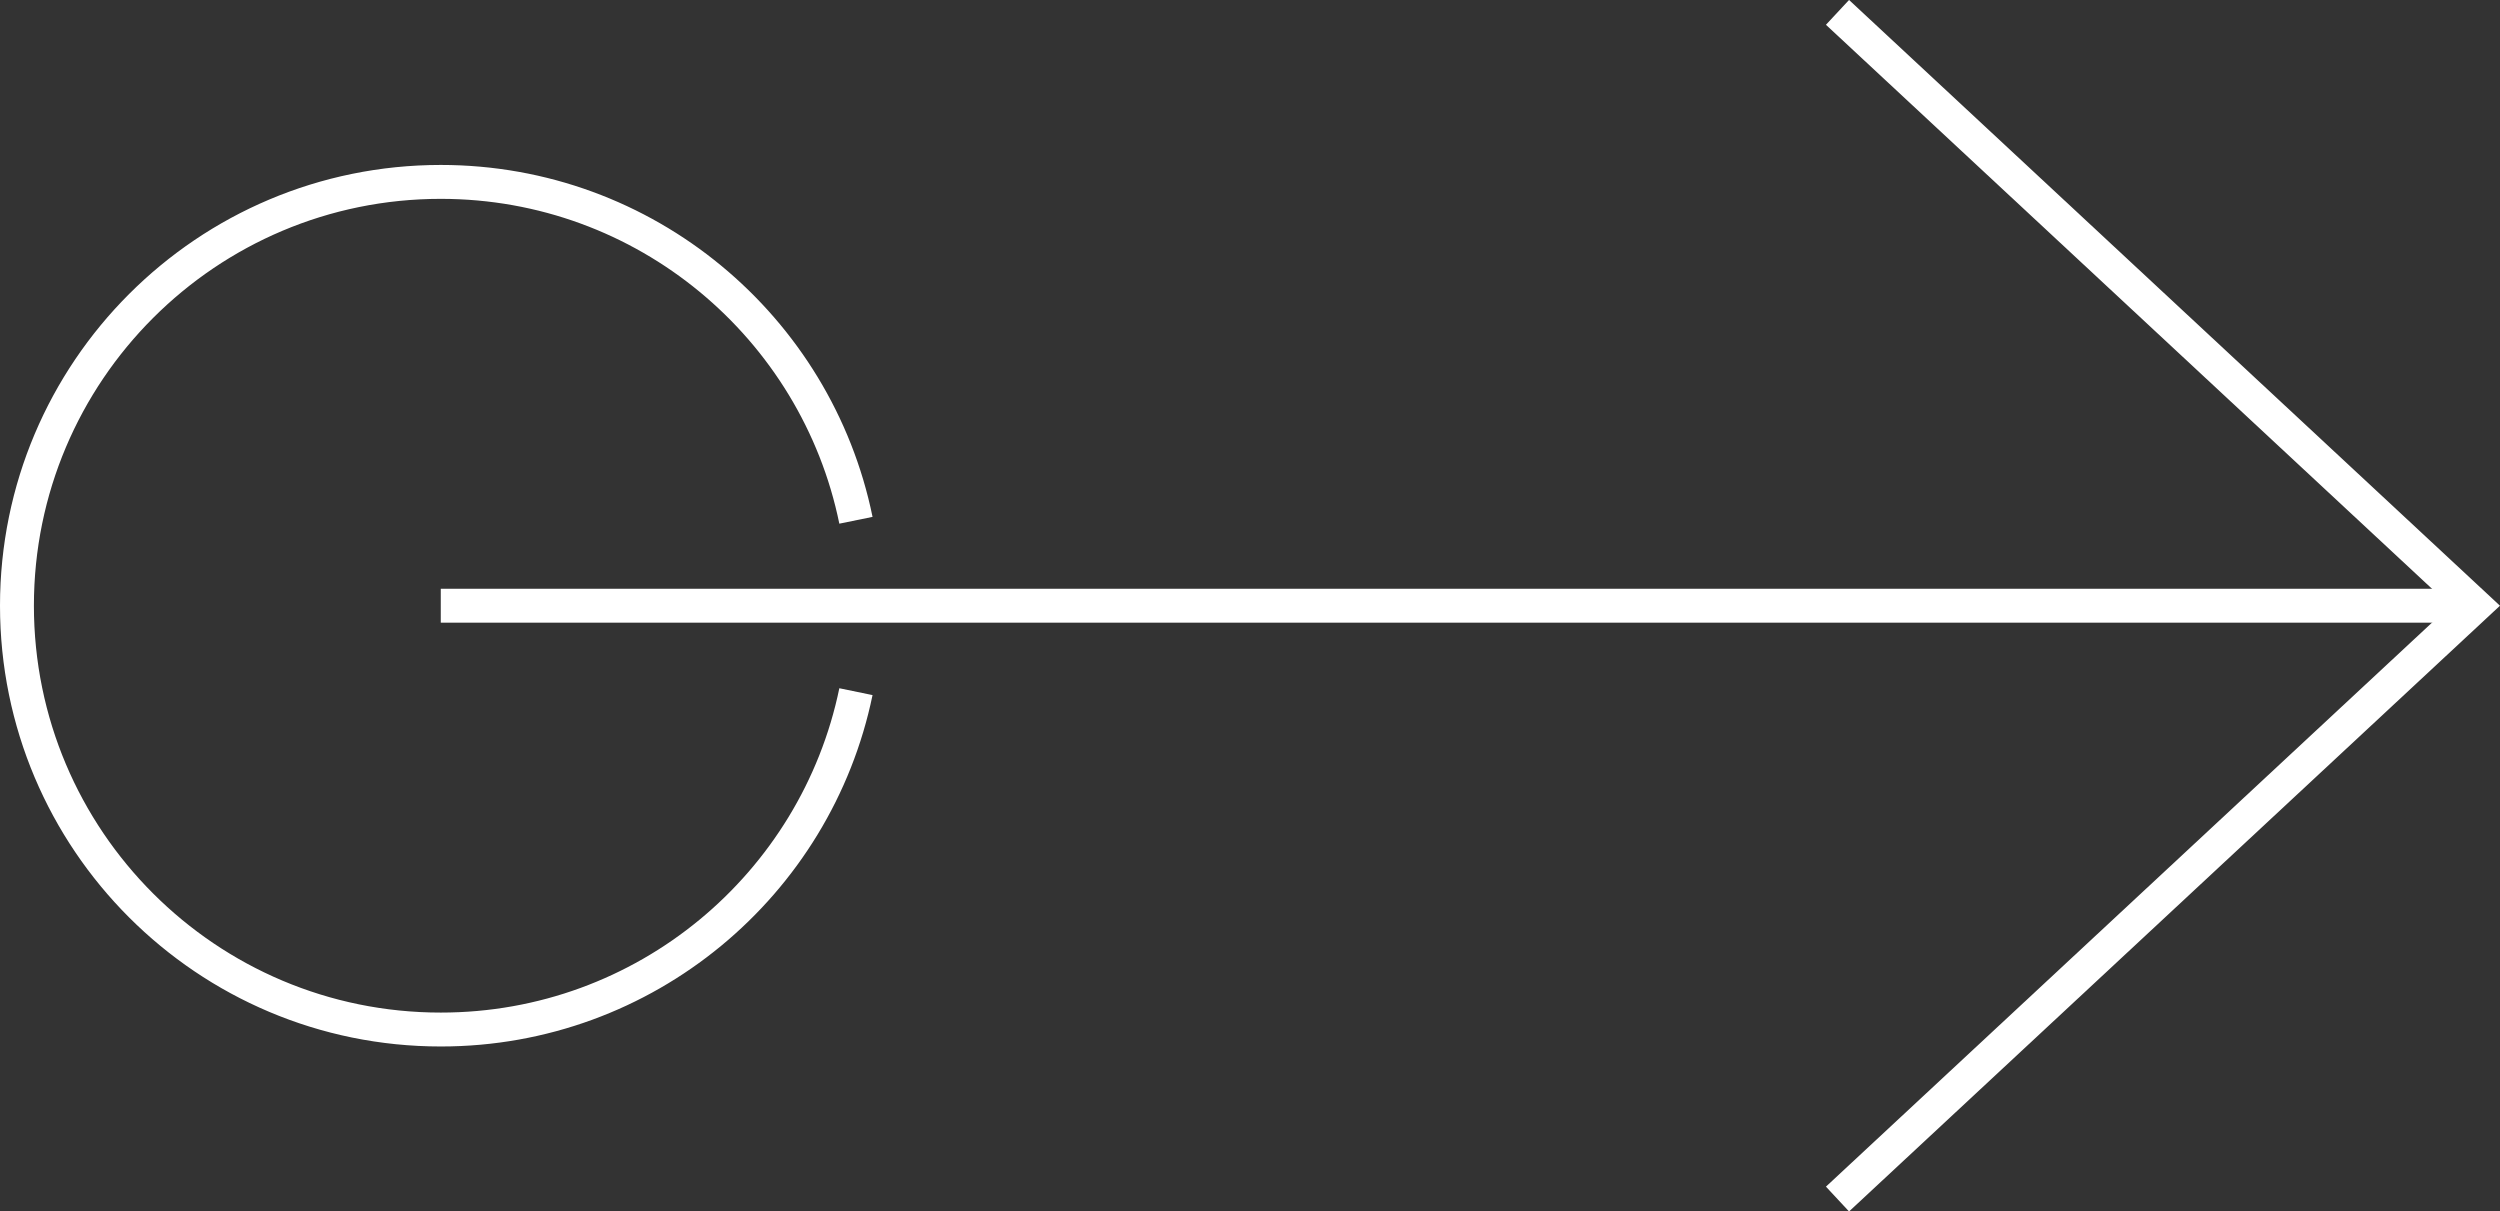 <?xml version="1.0" encoding="UTF-8"?><svg id="_レイヤー_2" xmlns="http://www.w3.org/2000/svg" viewBox="0 0 147.47 71.46"><rect x="0" y="0" width="147.47" height="71.46" fill="#333333" stroke="none"/><defs><style>.cls-1{fill:none;stroke:#fff;stroke-miterlimit:10;stroke-width:2px;}</style></defs><g id="_レイヤー_2-2"><g><g><line class="cls-1" x1="26" y1="35.73" x2="145.71" y2="35.73"/><polyline class="cls-1" points="108.39 70.73 146 35.73 108.39 .73"/></g><path class="cls-1" d="m50.49,30.69c-2.33-11.39-12.41-19.96-24.49-19.96C12.19,10.73,1,21.92,1,35.73s11.19,25,25,25c12.07,0,22.14-8.55,24.49-19.93"/></g></g></svg>